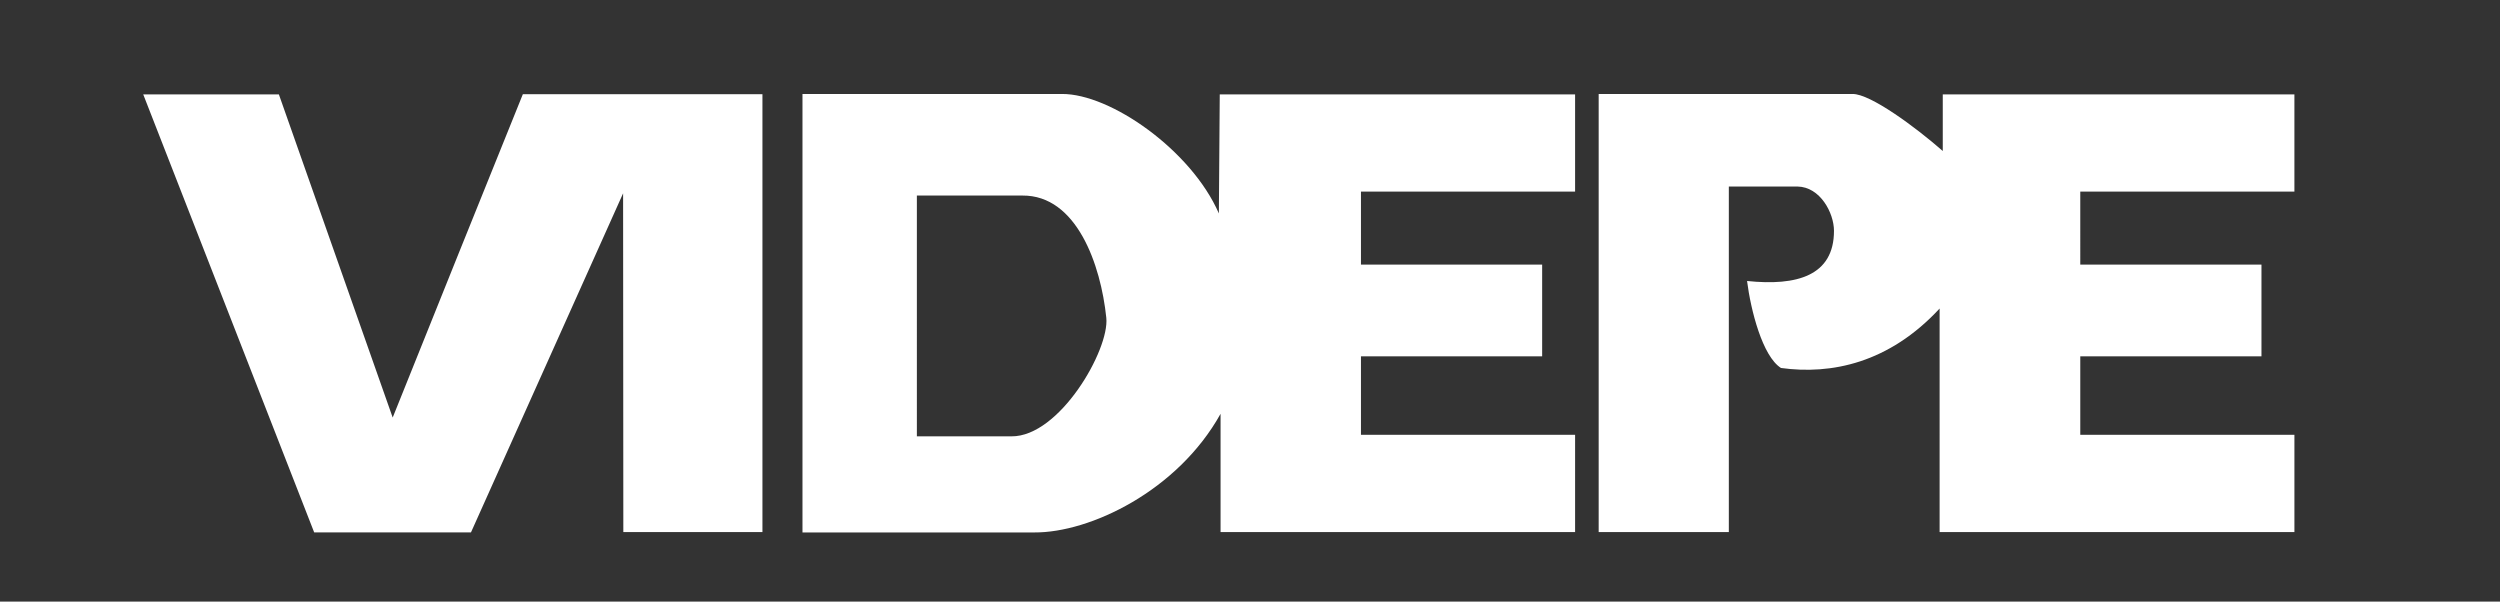 <svg xmlns="http://www.w3.org/2000/svg" xmlns:xlink="http://www.w3.org/1999/xlink" id="Layer_1" x="0px" y="0px" width="455.294" height="109.565" viewBox="0 0 455.294 109.565" xml:space="preserve"><rect x="0" y="0" width="455.294" height="109.565" fill="#333333" stroke="none"/><g>	<g>		<path fill-rule="evenodd" clip-rule="evenodd" fill="#FFFFFF" d="M247.855,79.19V64.897h32.998V48.19h-32.998V34.897h38.997    V17.192h-64.714l-0.16,21.682c-5-11.5-19.746-21.826-28.603-21.761h-47.229v79.854h42.23c10.095,0.063,26.08-7.535,33.911-21.605    v21.533h64.566V79.19H247.855z M184.209,79.465h-17.231V35.613h19.23c9.875-0.073,14.27,12.594,15.27,22.261    C202.081,63.686,192.955,79.541,184.209,79.465"></path>		<path fill-rule="evenodd" clip-rule="evenodd" fill="#FFFFFF" d="M353.812,27.499V17.188h64.04v17.709h-38.997V48.19h32.998    v16.707h-32.998V79.19h38.998v17.705h-64.615V56.189c-9.216,9.946-19.738,12.089-28.89,10.826    c-3.379-2.136-5.509-10.549-6.178-15.843c9.107,0.955,15.83-0.974,15.83-9.131c0-3.264-2.519-8-6.634-8.07H314.85v62.923h-23.704    v-79.78h46.235C340.606,17.071,348.824,23.124,353.812,27.499"></path>		<path fill-rule="evenodd" clip-rule="evenodd" fill="#FFFFFF" d="M113.478,35.207L85.773,96.956H57.216l-31.129-79.76h24.704    l20.725,58.845c8.137-20.23,15.718-39.17,23.704-58.883h43.634v79.735H113.52"></path>	</g></g></svg>